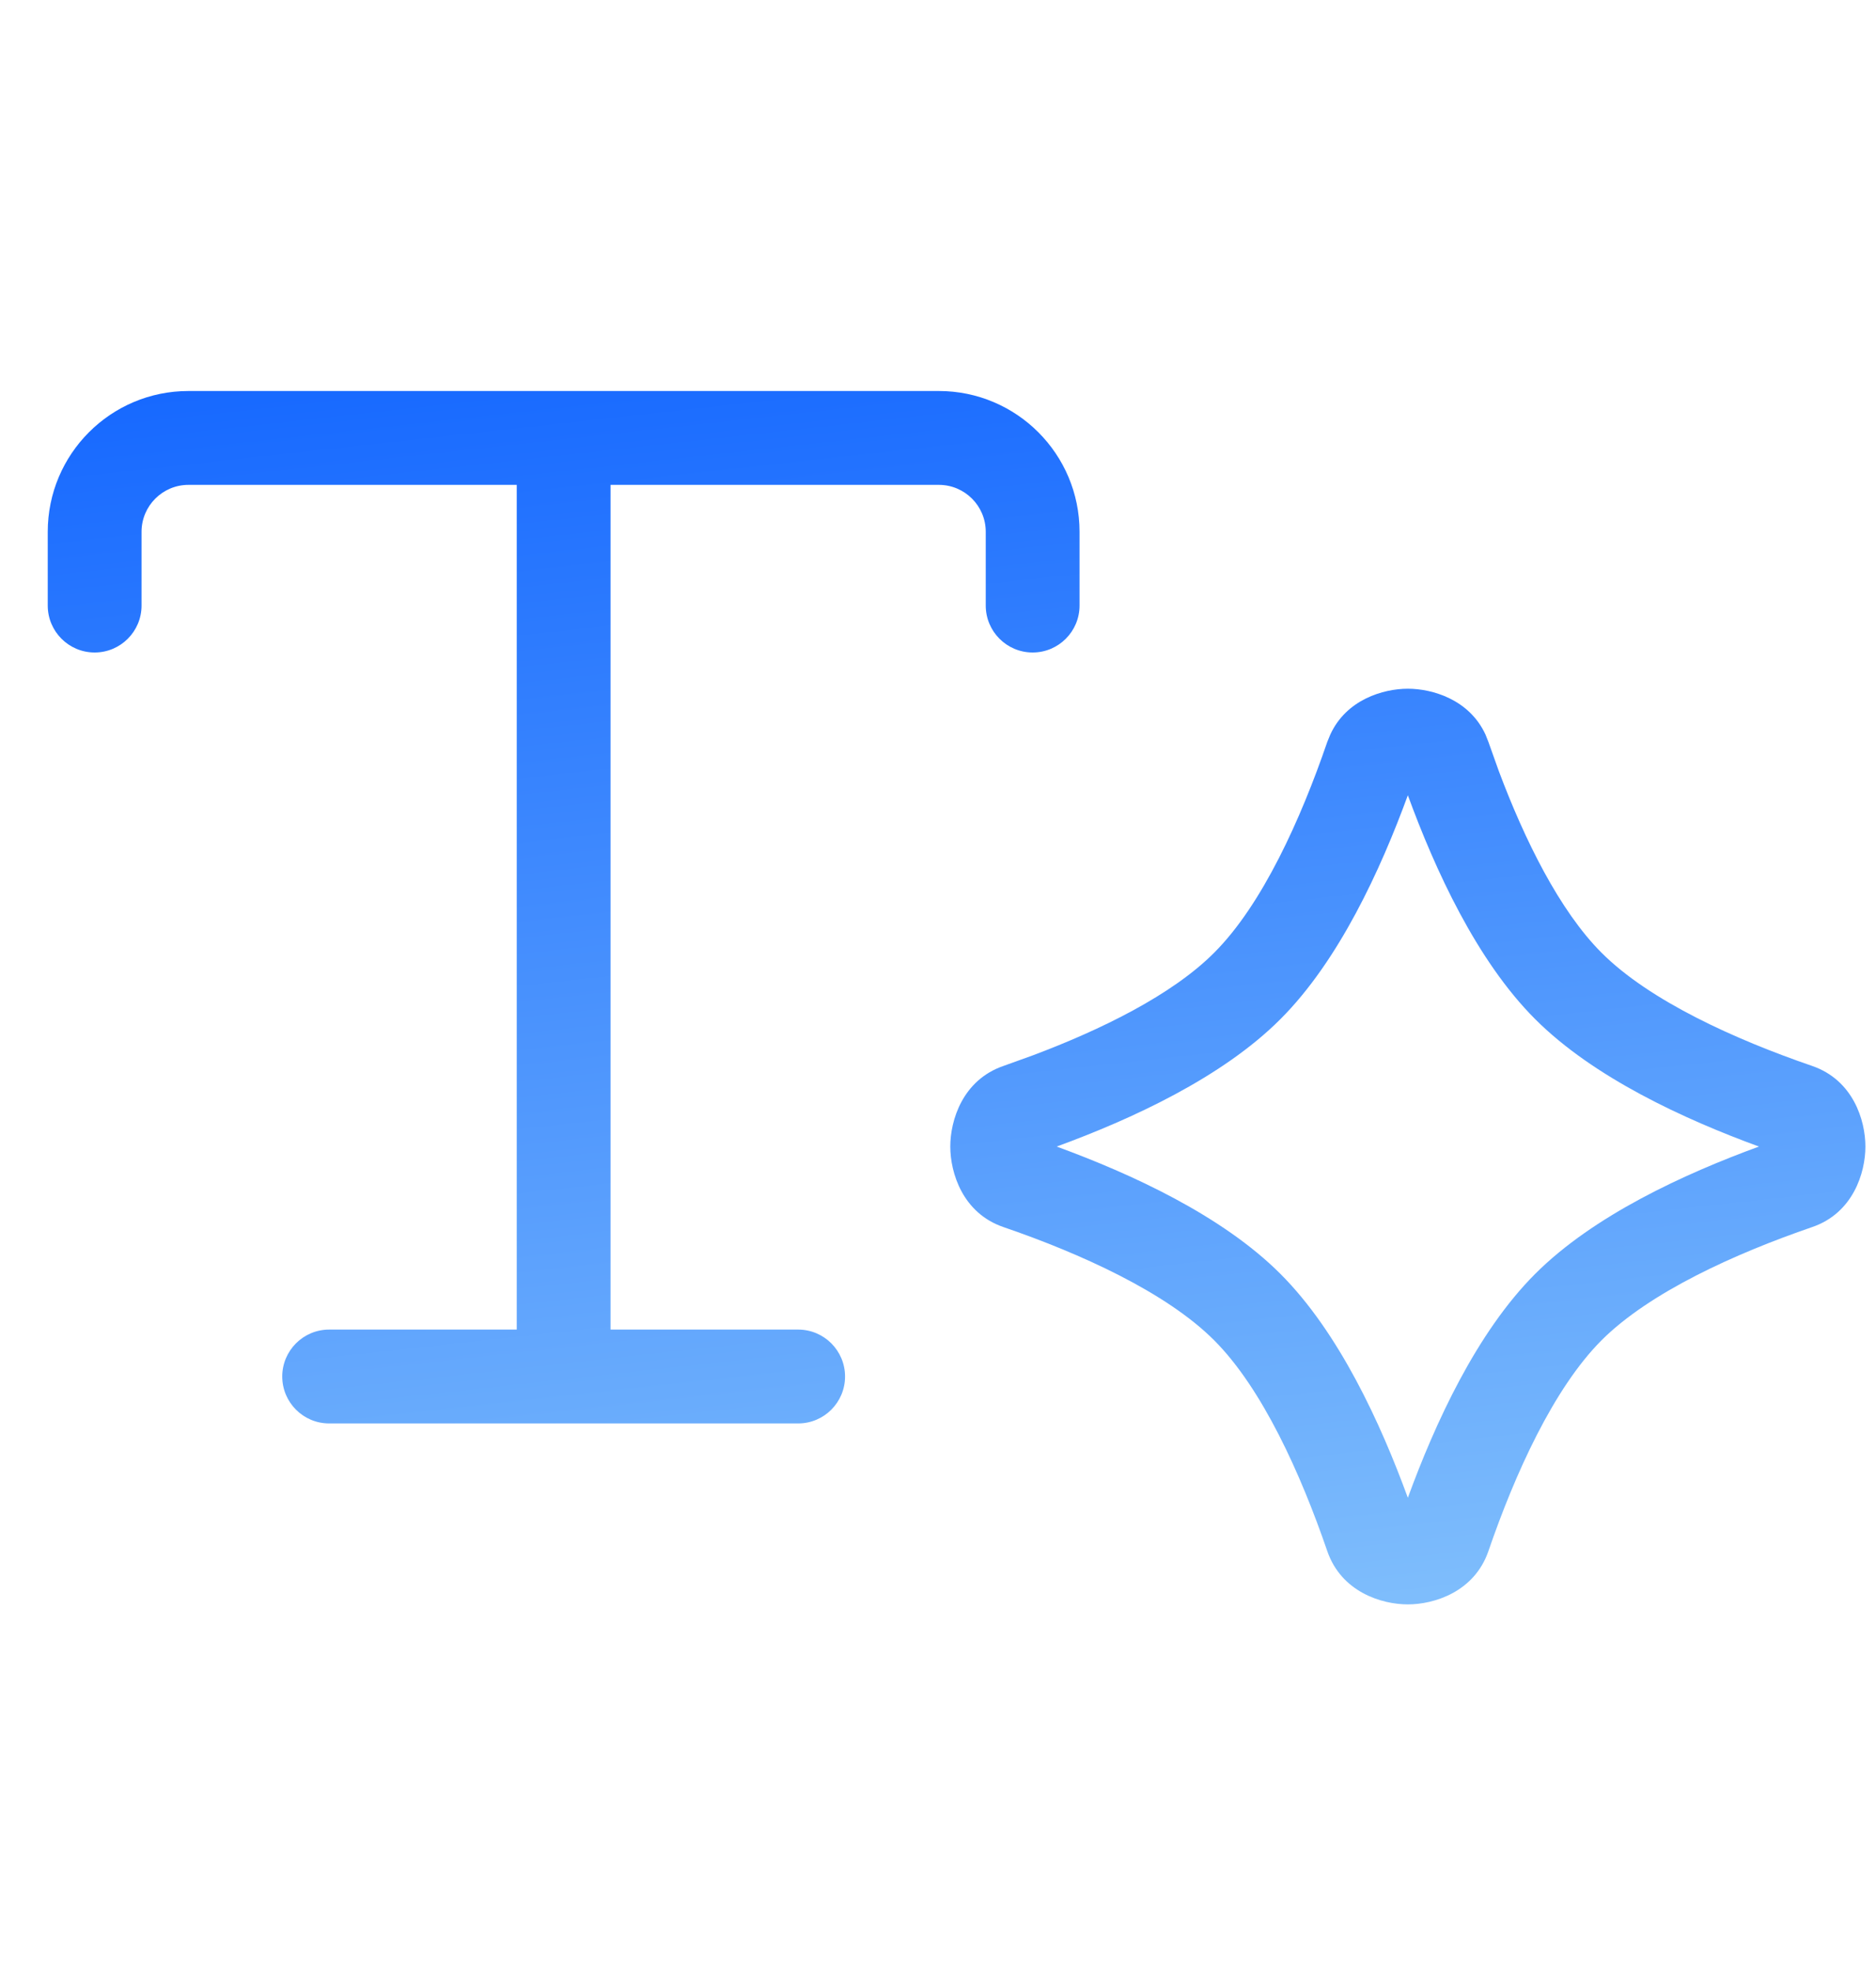 <svg width="20" height="21" viewBox="0 0 20 21" fill="none" xmlns="http://www.w3.org/2000/svg">
<g clip-path="url(#clip0_4005_21759)">
<path d="M15.009 7.338C15.271 7.338 15.665 7.453 15.837 7.827L15.868 7.905L15.979 8.216C16.253 8.946 16.625 9.702 17.074 10.151C17.588 10.665 18.501 11.076 19.319 11.357C19.756 11.507 19.887 11.936 19.887 12.216C19.887 12.495 19.756 12.925 19.319 13.074C18.501 13.355 17.588 13.767 17.074 14.28C16.561 14.794 16.149 15.708 15.868 16.526C15.718 16.962 15.288 17.094 15.009 17.094C14.729 17.094 14.3 16.962 14.15 16.526C13.869 15.708 13.458 14.794 12.944 14.28C12.431 13.767 11.517 13.355 10.698 13.074C10.262 12.925 10.131 12.495 10.131 12.216C10.131 11.936 10.262 11.507 10.698 11.357L11.009 11.245C11.739 10.971 12.495 10.601 12.944 10.151C13.458 9.638 13.869 8.724 14.15 7.905L14.182 7.827C14.353 7.453 14.747 7.338 15.009 7.338ZM15.009 8.473C14.718 9.268 14.274 10.235 13.651 10.858C13.028 11.482 12.061 11.925 11.265 12.216C12.061 12.507 13.028 12.95 13.651 13.573C14.274 14.196 14.718 15.162 15.009 15.958C15.3 15.162 15.743 14.196 16.366 13.573C16.989 12.95 17.956 12.507 18.752 12.216C17.956 11.925 16.989 11.481 16.366 10.858C15.743 10.235 15.3 9.268 15.009 8.473ZM10.009 4.166C10.837 4.166 11.509 4.838 11.509 5.666V6.452C11.509 6.728 11.285 6.952 11.009 6.952C10.733 6.952 10.509 6.728 10.509 6.452V5.666C10.509 5.39 10.285 5.166 10.009 5.166H6.509V14.166H8.509C8.785 14.166 9.009 14.39 9.009 14.666C9.009 14.942 8.785 15.166 8.509 15.166H3.509C3.233 15.166 3.009 14.942 3.009 14.666C3.009 14.39 3.233 14.166 3.509 14.166H5.509V5.166H2.009C1.733 5.166 1.509 5.39 1.509 5.666V6.452C1.509 6.728 1.285 6.952 1.009 6.952C0.733 6.952 0.509 6.728 0.509 6.452V5.666C0.509 4.838 1.18 4.166 2.009 4.166H10.009Z" fill="url(#paint0_linear_4005_21759)"/>
</g>
<defs>
<linearGradient id="paint0_linear_4005_21759" x1="2.226" y1="4.166" x2="4.089" y2="21.1" gradientUnits="userSpaceOnUse">
<stop stop-color="#1769FF"/>
<stop offset="1" stop-color="#93CEFB"/>
</linearGradient>
<clipPath id="clip0_4005_21759">
<rect width="20" height="20" fill="white" transform="translate(0.009 0.631)"/>
</clipPath>
</defs>
</svg>
